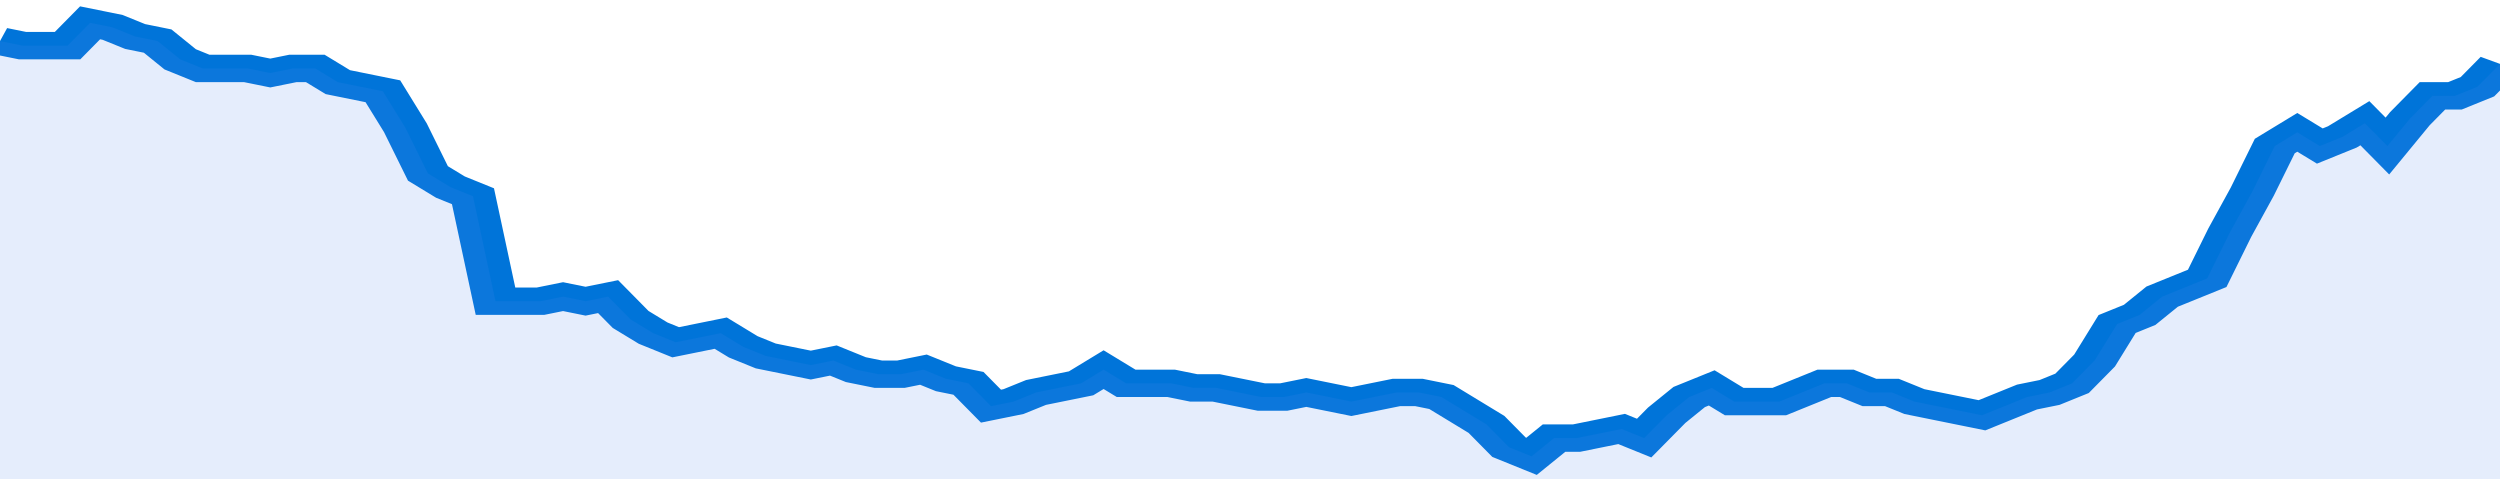 <svg xmlns="http://www.w3.org/2000/svg" viewBox="0 0 333 105" width="120" height="23" preserveAspectRatio="none">
				 <polyline fill="none" stroke="#0074d9" stroke-width="6" points="0, 9 3, 10 6, 10 9, 10 12, 5 15, 6 18, 8 21, 9 24, 13 27, 15 30, 15 33, 15 36, 16 39, 15 42, 15 45, 18 48, 19 51, 20 54, 28 57, 38 60, 41 63, 43 66, 66 69, 66 72, 66 75, 65 78, 66 81, 65 84, 70 87, 73 90, 75 93, 74 96, 73 99, 76 102, 78 105, 79 108, 80 111, 79 114, 81 117, 82 120, 82 123, 81 126, 83 129, 84 132, 89 135, 88 138, 86 141, 85 144, 84 147, 81 150, 84 153, 84 156, 84 159, 85 162, 85 165, 86 168, 87 171, 87 174, 86 177, 87 180, 88 183, 87 186, 86 189, 86 192, 87 195, 90 198, 93 201, 98 204, 100 207, 96 210, 96 213, 95 216, 94 219, 96 222, 91 225, 87 228, 85 231, 88 234, 88 237, 88 240, 86 243, 84 246, 84 249, 86 252, 86 255, 88 258, 89 261, 90 264, 91 267, 89 270, 87 273, 86 276, 84 279, 79 282, 71 285, 69 288, 65 291, 63 294, 61 297, 51 300, 42 303, 32 306, 29 309, 32 312, 30 315, 27 318, 32 321, 26 324, 21 327, 21 330, 19 333, 14 333, 14 "> </polyline>
				 <polygon fill="#5085ec" opacity="0.15" points="0, 105 0, 9 3, 10 6, 10 9, 10 12, 5 15, 6 18, 8 21, 9 24, 13 27, 15 30, 15 33, 15 36, 16 39, 15 42, 15 45, 18 48, 19 51, 20 54, 28 57, 38 60, 41 63, 43 66, 66 69, 66 72, 66 75, 65 78, 66 81, 65 84, 70 87, 73 90, 75 93, 74 96, 73 99, 76 102, 78 105, 79 108, 80 111, 79 114, 81 117, 82 120, 82 123, 81 126, 83 129, 84 132, 89 135, 88 138, 86 141, 85 144, 84 147, 81 150, 84 153, 84 156, 84 159, 85 162, 85 165, 86 168, 87 171, 87 174, 86 177, 87 180, 88 183, 87 186, 86 189, 86 192, 87 195, 90 198, 93 201, 98 204, 100 207, 96 210, 96 213, 95 216, 94 219, 96 222, 91 225, 87 228, 85 231, 88 234, 88 237, 88 240, 86 243, 84 246, 84 249, 86 252, 86 255, 88 258, 89 261, 90 264, 91 267, 89 270, 87 273, 86 276, 84 279, 79 282, 71 285, 69 288, 65 291, 63 294, 61 297, 51 300, 42 303, 32 306, 29 309, 32 312, 30 315, 27 318, 32 321, 26 324, 21 327, 21 330, 19 333, 14 333, 105 "></polygon>
			</svg>